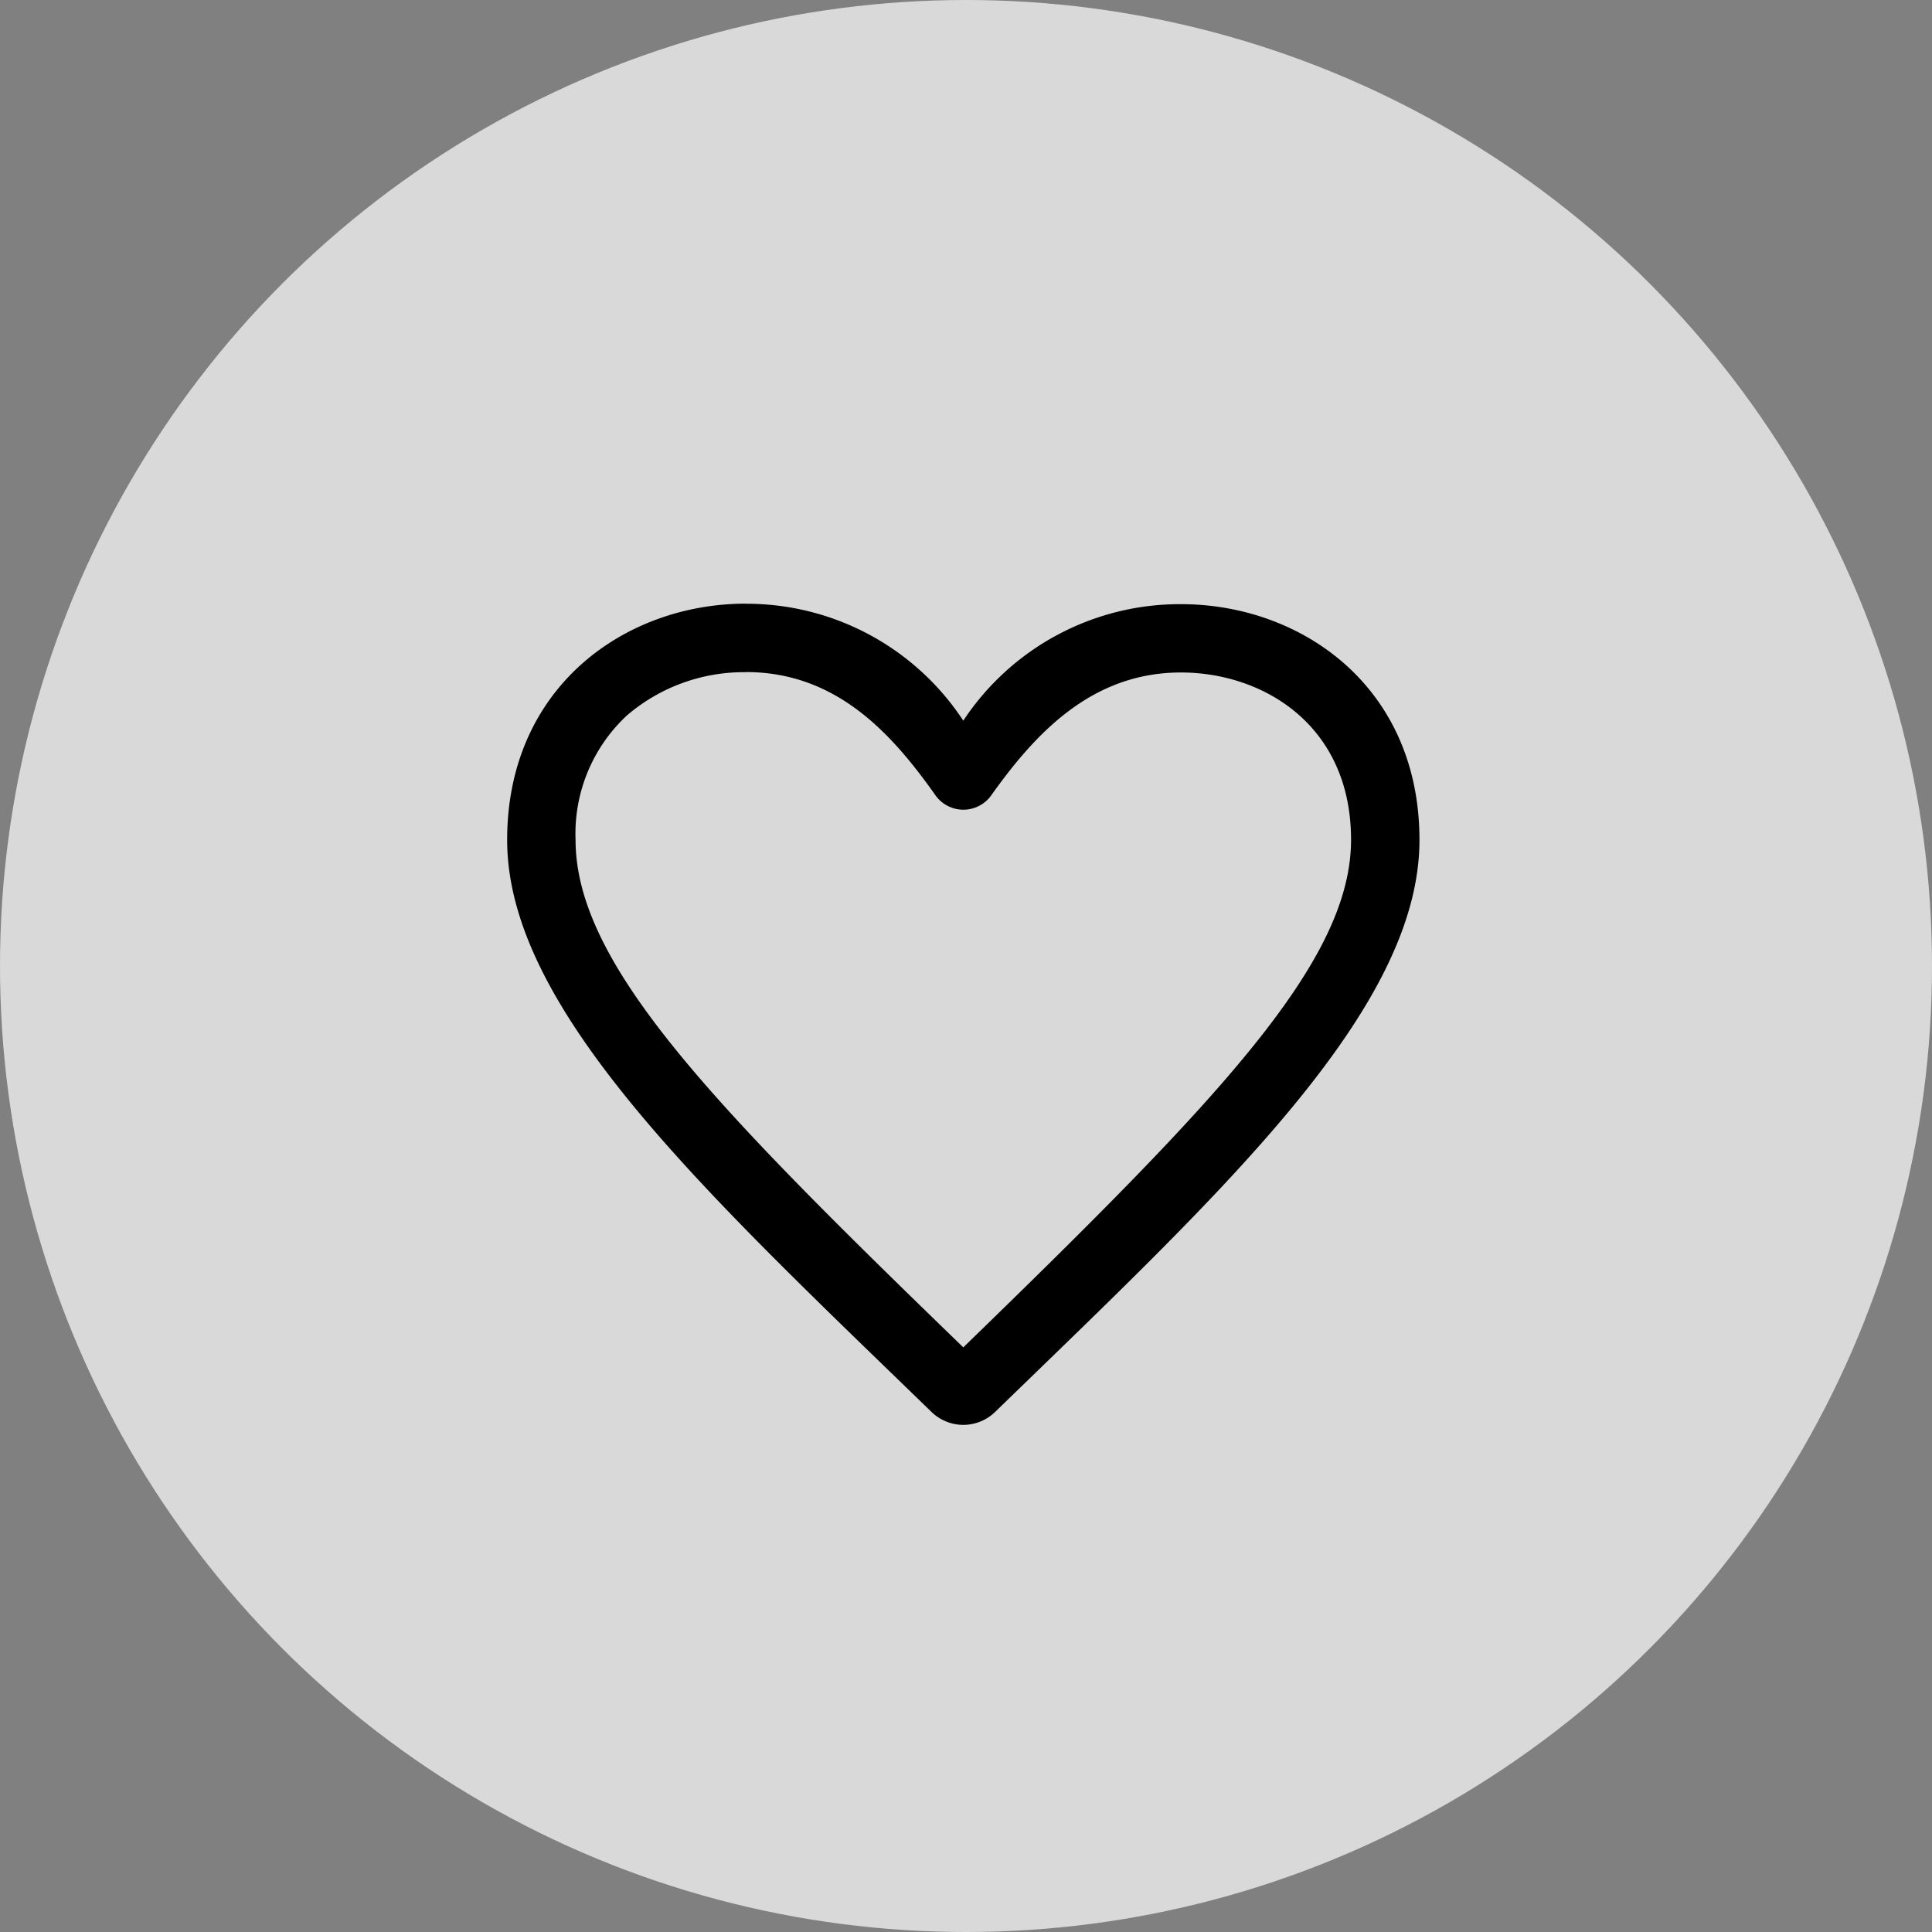 <svg xmlns="http://www.w3.org/2000/svg" width="80" height="80" viewBox="0 0 80 80"><rect x="0" y="0" width="80" height="80" fill="#808080" stroke="none"/><g transform="translate(-820 -3791)"><circle cx="40" cy="40" r="40" transform="translate(820 3791)" fill="#fff" opacity="0.7"/><path d="M11.886,3C6.877,3,2,6.459,2,12.783c0,7.036,8.207,14.6,17.572,23.687a1.889,1.889,0,0,0,2.633,0c9.4-9.125,17.572-16.649,17.572-23.687,0-6.333-4.873-9.762-9.877-9.762a10.752,10.752,0,0,0-9.012,4.824,10.74,10.74,0,0,0-9-4.841Zm0,2.833c3.759,0,6.048,2.556,7.848,5.1a1.417,1.417,0,0,0,2.31.006c1.8-2.529,4.137-5.089,7.856-5.089,3.392,0,7.044,2.168,7.044,6.928,0,5.045-5.442,10.716-16.056,21.018C10.587,23.818,4.833,17.955,4.833,12.783A6.683,6.683,0,0,1,6.956,7.632a7.439,7.439,0,0,1,4.93-1.794Z" transform="translate(839 3812.996)"/></g></svg>